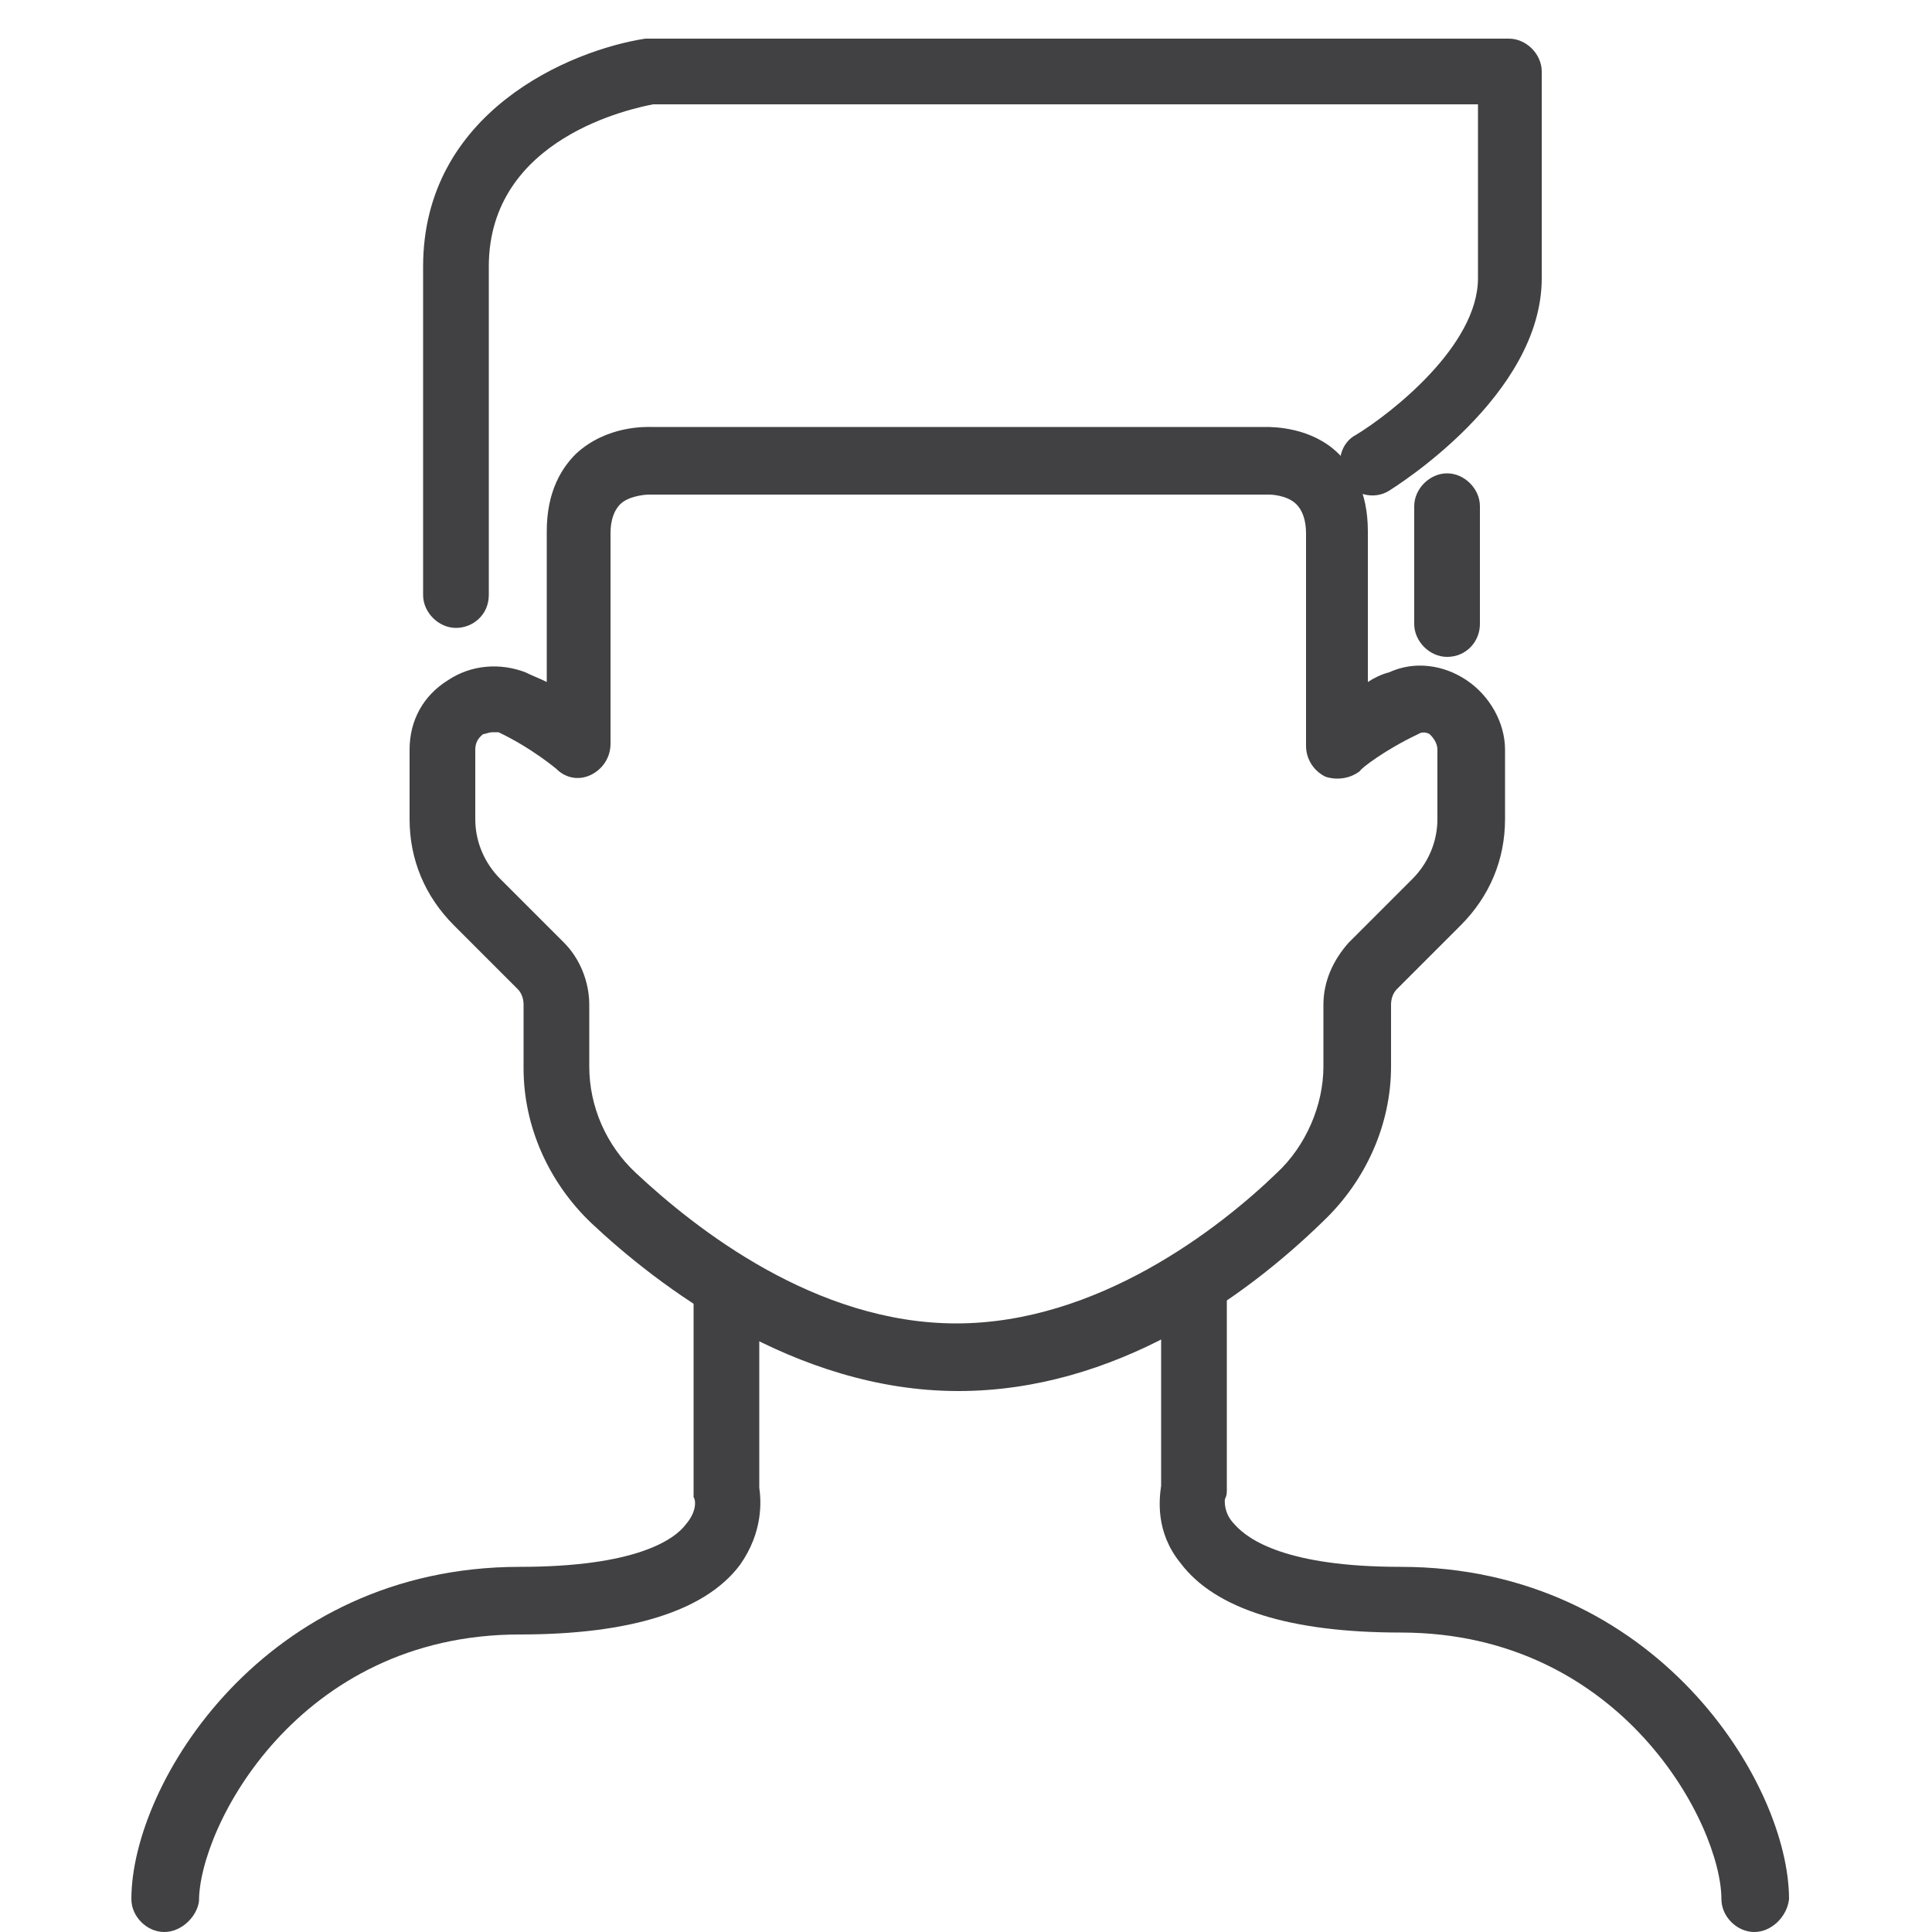 <?xml version="1.0" encoding="utf-8"?>
<!-- Generator: Adobe Illustrator 22.0.1, SVG Export Plug-In . SVG Version: 6.00 Build 0)  -->
<svg version="1.1" id="Layer_1" xmlns="http://www.w3.org/2000/svg" xmlns:xlink="http://www.w3.org/1999/xlink" x="0px" y="0px"
	 viewBox="0 0 100 100" style="enable-background:new 0 0 100 100;" xml:space="preserve">
<style type="text/css">
	.st0{fill:#414042;}
</style>
<g>
	<g>
		<path class="st0" d="M49.6,72c-8.5,0-15.6-5.5-19-8.7c-2.2-2.1-3.5-5-3.5-8V52c0-0.3-0.1-0.6-0.3-0.8l-3.3-3.3
			c-1.5-1.5-2.3-3.4-2.3-5.5v-3.6c0-1.5,0.7-2.8,2-3.6c1.2-0.8,2.7-0.9,4-0.4c0.4,0.2,0.7,0.3,1.1,0.5v-7.8c0-2.1,0.8-3.3,1.5-4
			c1.6-1.5,3.7-1.4,3.9-1.4l31.8,0c0.4,0,2.4,0,3.8,1.4c0.7,0.7,1.5,1.9,1.5,4v7.8c0.3-0.2,0.7-0.4,1.1-0.5c1.3-0.6,2.8-0.4,4,0.4
			c1.2,0.8,2,2.2,2,3.6v3.6c0,2.1-0.8,4-2.3,5.5l-3.3,3.3c-0.2,0.2-0.3,0.5-0.3,0.8v3.2c0,3-1.3,5.9-3.5,8
			C64.4,67.2,57.7,72,49.6,72z M25.5,37.9c-0.2,0-0.4,0.1-0.5,0.1c-0.1,0.1-0.4,0.3-0.4,0.8v3.6c0,1.2,0.5,2.3,1.3,3.1l3.3,3.3
			c0.8,0.8,1.3,2,1.3,3.2v3.2c0,2.1,0.9,4.1,2.4,5.5c3.1,2.9,9.3,7.8,16.6,7.8c7.3,0,13.6-4.9,16.6-7.8c1.5-1.4,2.4-3.5,2.4-5.5V52
			c0-1.2,0.5-2.3,1.3-3.2l3.3-3.3c0.8-0.8,1.3-1.9,1.3-3.1v-3.6c0-0.4-0.3-0.7-0.4-0.8C74,38,73.7,37.8,73.4,38
			c-1.7,0.8-3,1.8-3,1.9c-0.5,0.4-1.2,0.5-1.8,0.3c-0.6-0.3-1-0.9-1-1.6V27.6c0-0.7-0.2-1.2-0.5-1.5c-0.5-0.5-1.4-0.5-1.4-0.5
			c0,0-0.1,0-0.1,0H33.6c-0.3,0-1.1,0.1-1.5,0.5c-0.3,0.3-0.5,0.8-0.5,1.5v10.9c0,0.7-0.4,1.3-1,1.6c-0.6,0.3-1.3,0.2-1.8-0.3
			c0,0-1.3-1.1-3-1.9C25.7,37.9,25.6,37.9,25.5,37.9z"/>
	</g>
	<g>
		<path class="st0" d="M90.8,100c-0.9,0-1.7-0.8-1.7-1.7c0-3.8-5.1-13.8-16.6-13.8c-5.7,0-9.6-1.2-11.4-3.6c-1.3-1.6-1.1-3.3-1-4
			V66.5c0-0.9,0.8-1.7,1.7-1.7s1.7,0.8,1.7,1.7v10.6c0,0.2,0,0.3-0.1,0.5c0,0-0.1,0.7,0.5,1.3c0.7,0.8,2.7,2.2,8.6,2.2
			c13.2,0,20.1,11.2,20.1,17.2C92.5,99.2,91.7,100,90.8,100z"/>
	</g>
	<g>
		<path class="st0" d="M8.5,100c-0.9,0-1.7-0.8-1.7-1.7c0-6,6.9-17.2,20.1-17.2c6,0,8-1.4,8.6-2.2c0.6-0.7,0.5-1.3,0.4-1.4
			c0-0.1,0-0.3,0-0.4V66.5c0-0.9,0.8-1.7,1.7-1.7c0.9,0,1.7,0.8,1.7,1.7v10.5c0.1,0.7,0.2,2.3-1,4c-1.8,2.4-5.7,3.6-11.4,3.6
			c-11.5,0-16.6,10-16.6,13.8C10.2,99.2,9.4,100,8.5,100z"/>
	</g>
	<g>
		<path class="st0" d="M23.6,32.5c-0.9,0-1.7-0.8-1.7-1.7v-17c0-8,7.6-11.2,11.5-11.8c0.1,0,0.2,0,0.2,0h44.5c0.9,0,1.7,0.8,1.7,1.7
			v10.7c0,6.1-7.6,10.8-7.9,11c-0.8,0.5-1.9,0.2-2.3-0.6c-0.5-0.8-0.2-1.9,0.6-2.3c1.8-1.1,6.3-4.6,6.3-8.1v-9H33.8
			c-1,0.2-8.5,1.7-8.5,8.4v17C25.3,31.8,24.5,32.5,23.6,32.5z"/>
	</g>
	<g>
		<path class="st0" d="M74.9,34c-0.9,0-1.7-0.8-1.7-1.7v-6.1c0-0.9,0.8-1.7,1.7-1.7s1.7,0.8,1.7,1.7v6.1C76.6,33.2,75.9,34,74.9,34z
			"/>
	</g>
</g>
</svg>
